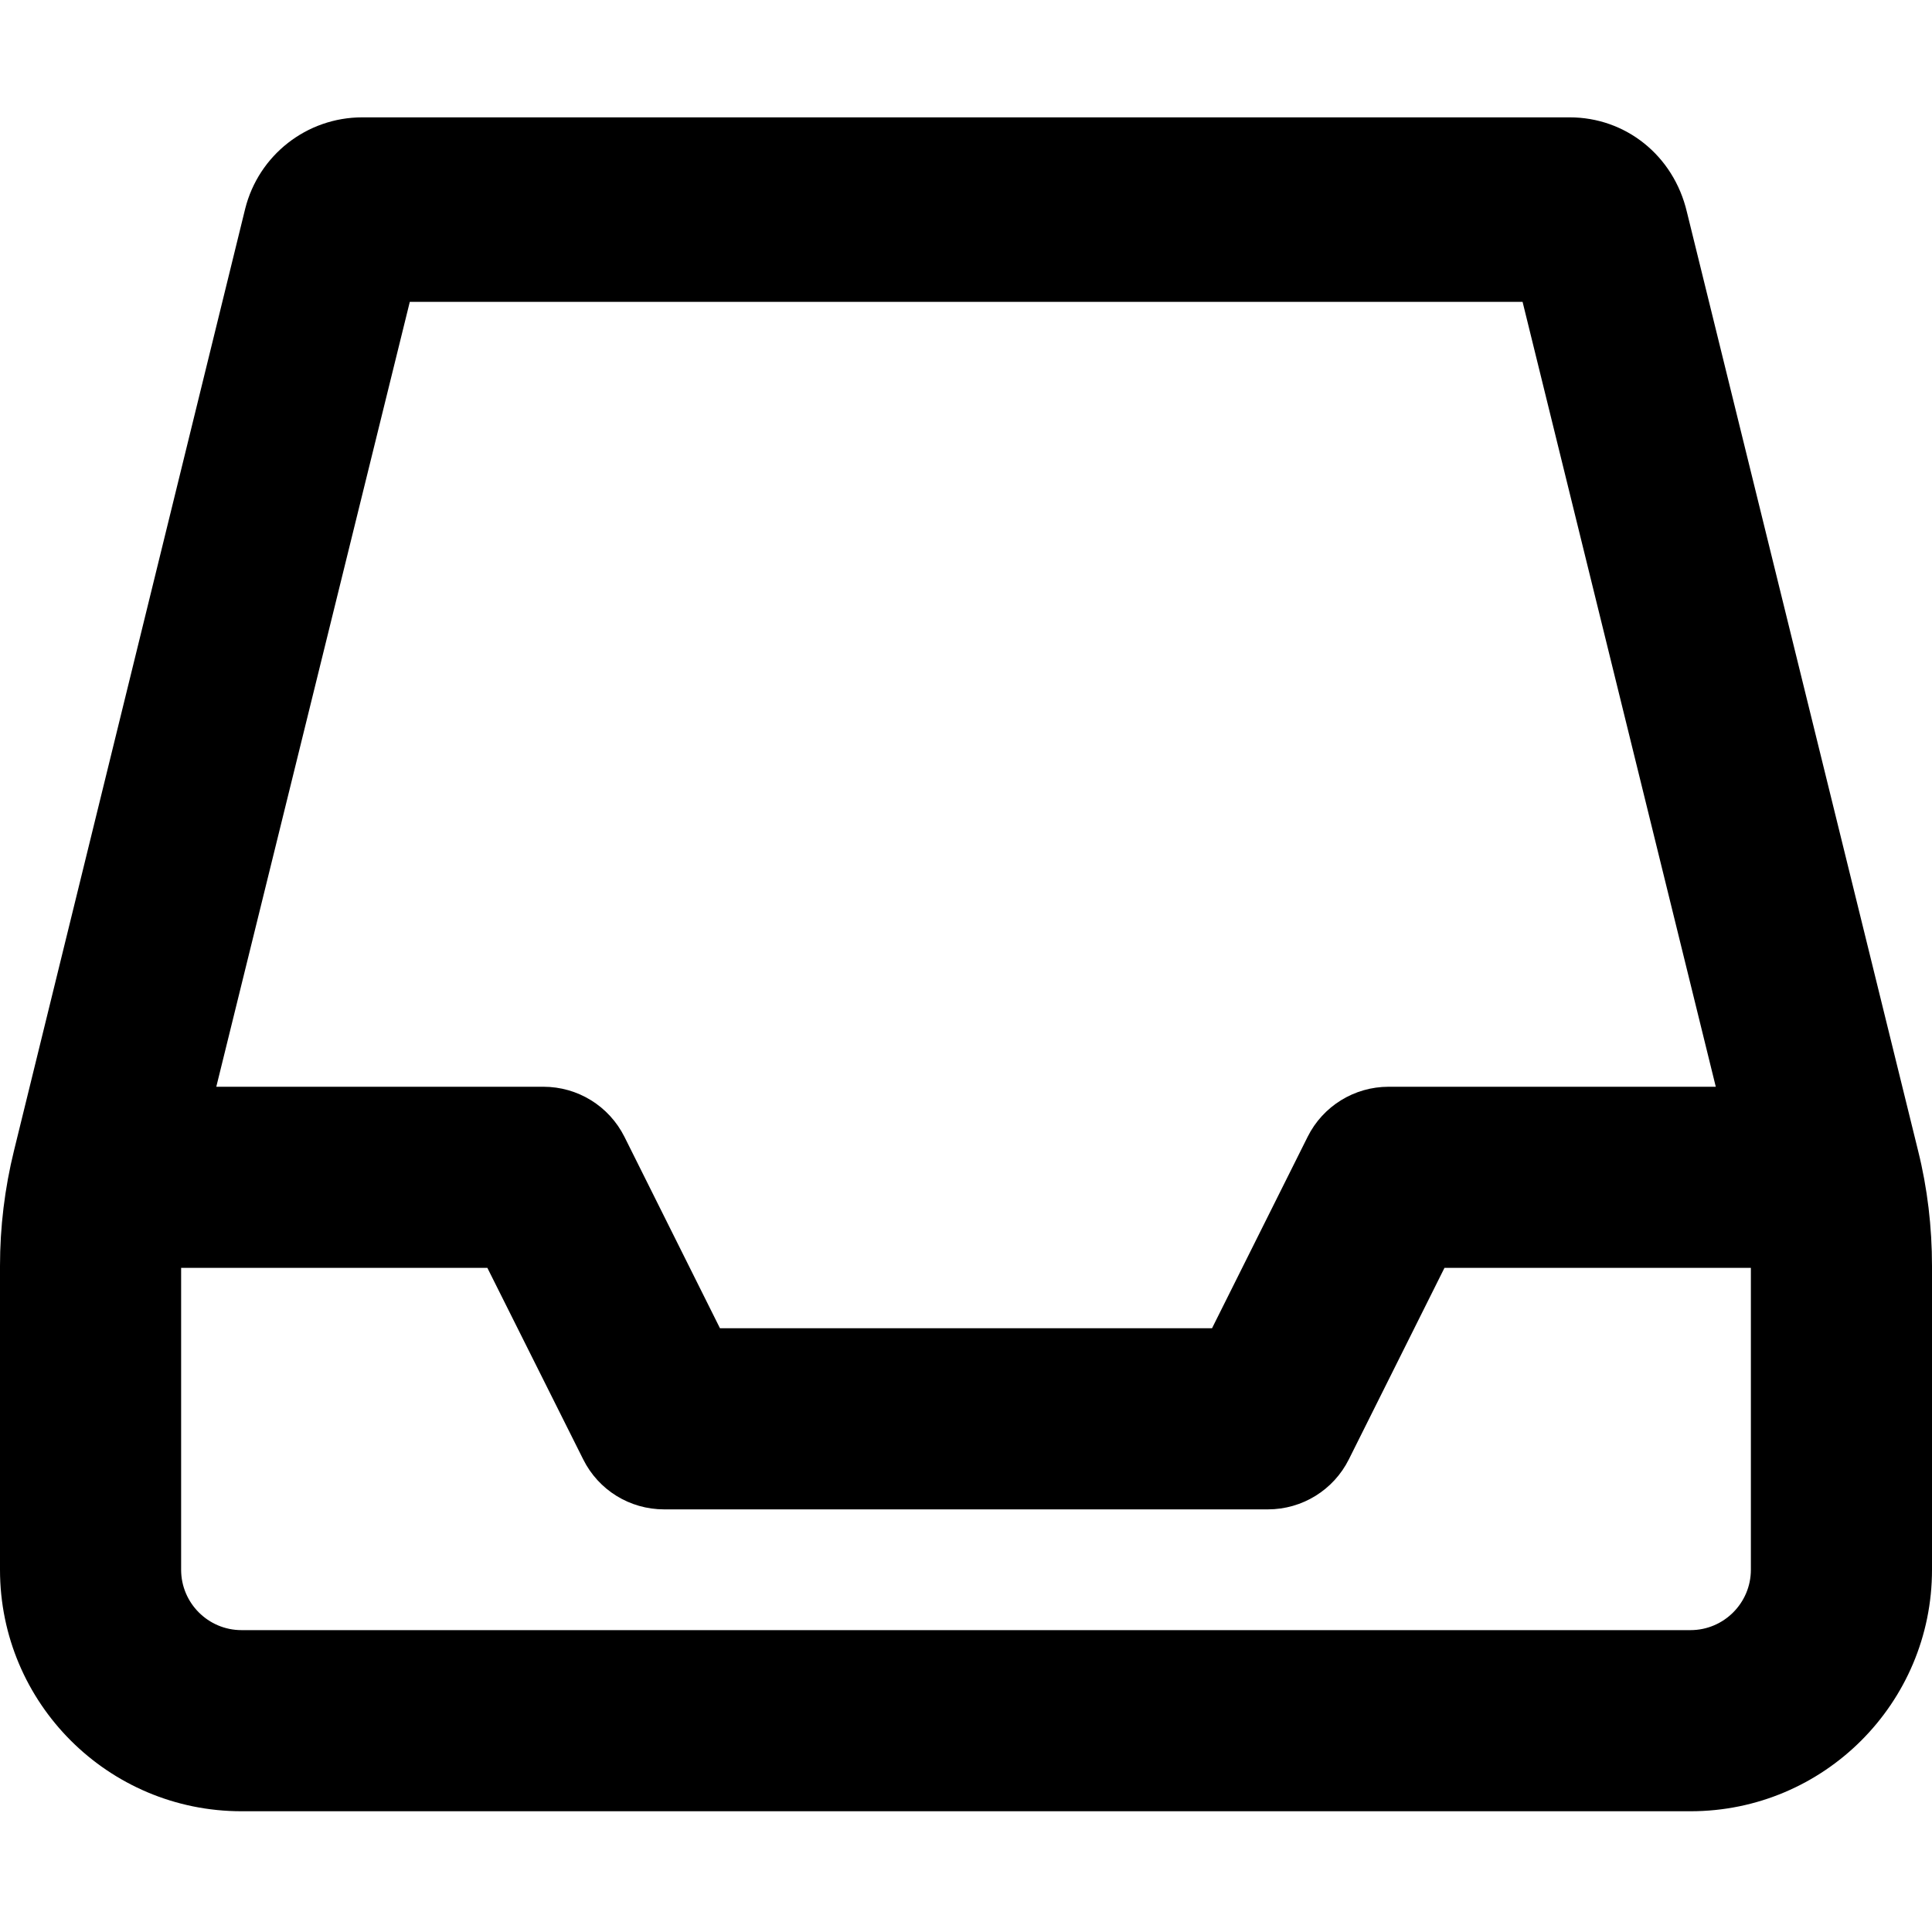 <svg xmlns="http://www.w3.org/2000/svg" viewBox="0 0 512 512"><!--! Font Awesome Pro 6.0.0 by @fontawesome - https://fontawesome.com License - https://fontawesome.com/license (Commercial License) Copyright 2022 Fonticons, Inc. --><path d="M508.3 304.9l-61.25-248.7C443.5 41.1 430.7 31.1 416 31.1H96c-14.69 0-27.47 10-31.03 24.25L3.715 304.9C1.248 314.9 0 325.2 0 335.5V416c0 35.35 28.65 64 64 64h384c35.35 0 64-28.65 64-64v-80.47C512 325.2 510.8 314.9 508.3 304.9zM108.6 80h294.9L454.7 288H368c-9.094 0-17.41 5.125-21.47 13.28L321.2 352H190.8L165.5 301.3C161.4 293.1 153.1 288 144 288H57.32L108.6 80zM464 416c0 8.822-7.178 16-16 16H64c-8.822 0-16-7.178-16-16v-80h81.16l25.38 50.72C158.6 394.9 166.9 400 176 400h160c9.094 0 17.41-5.125 21.47-13.28L382.8 336H464V416z"/></svg>
